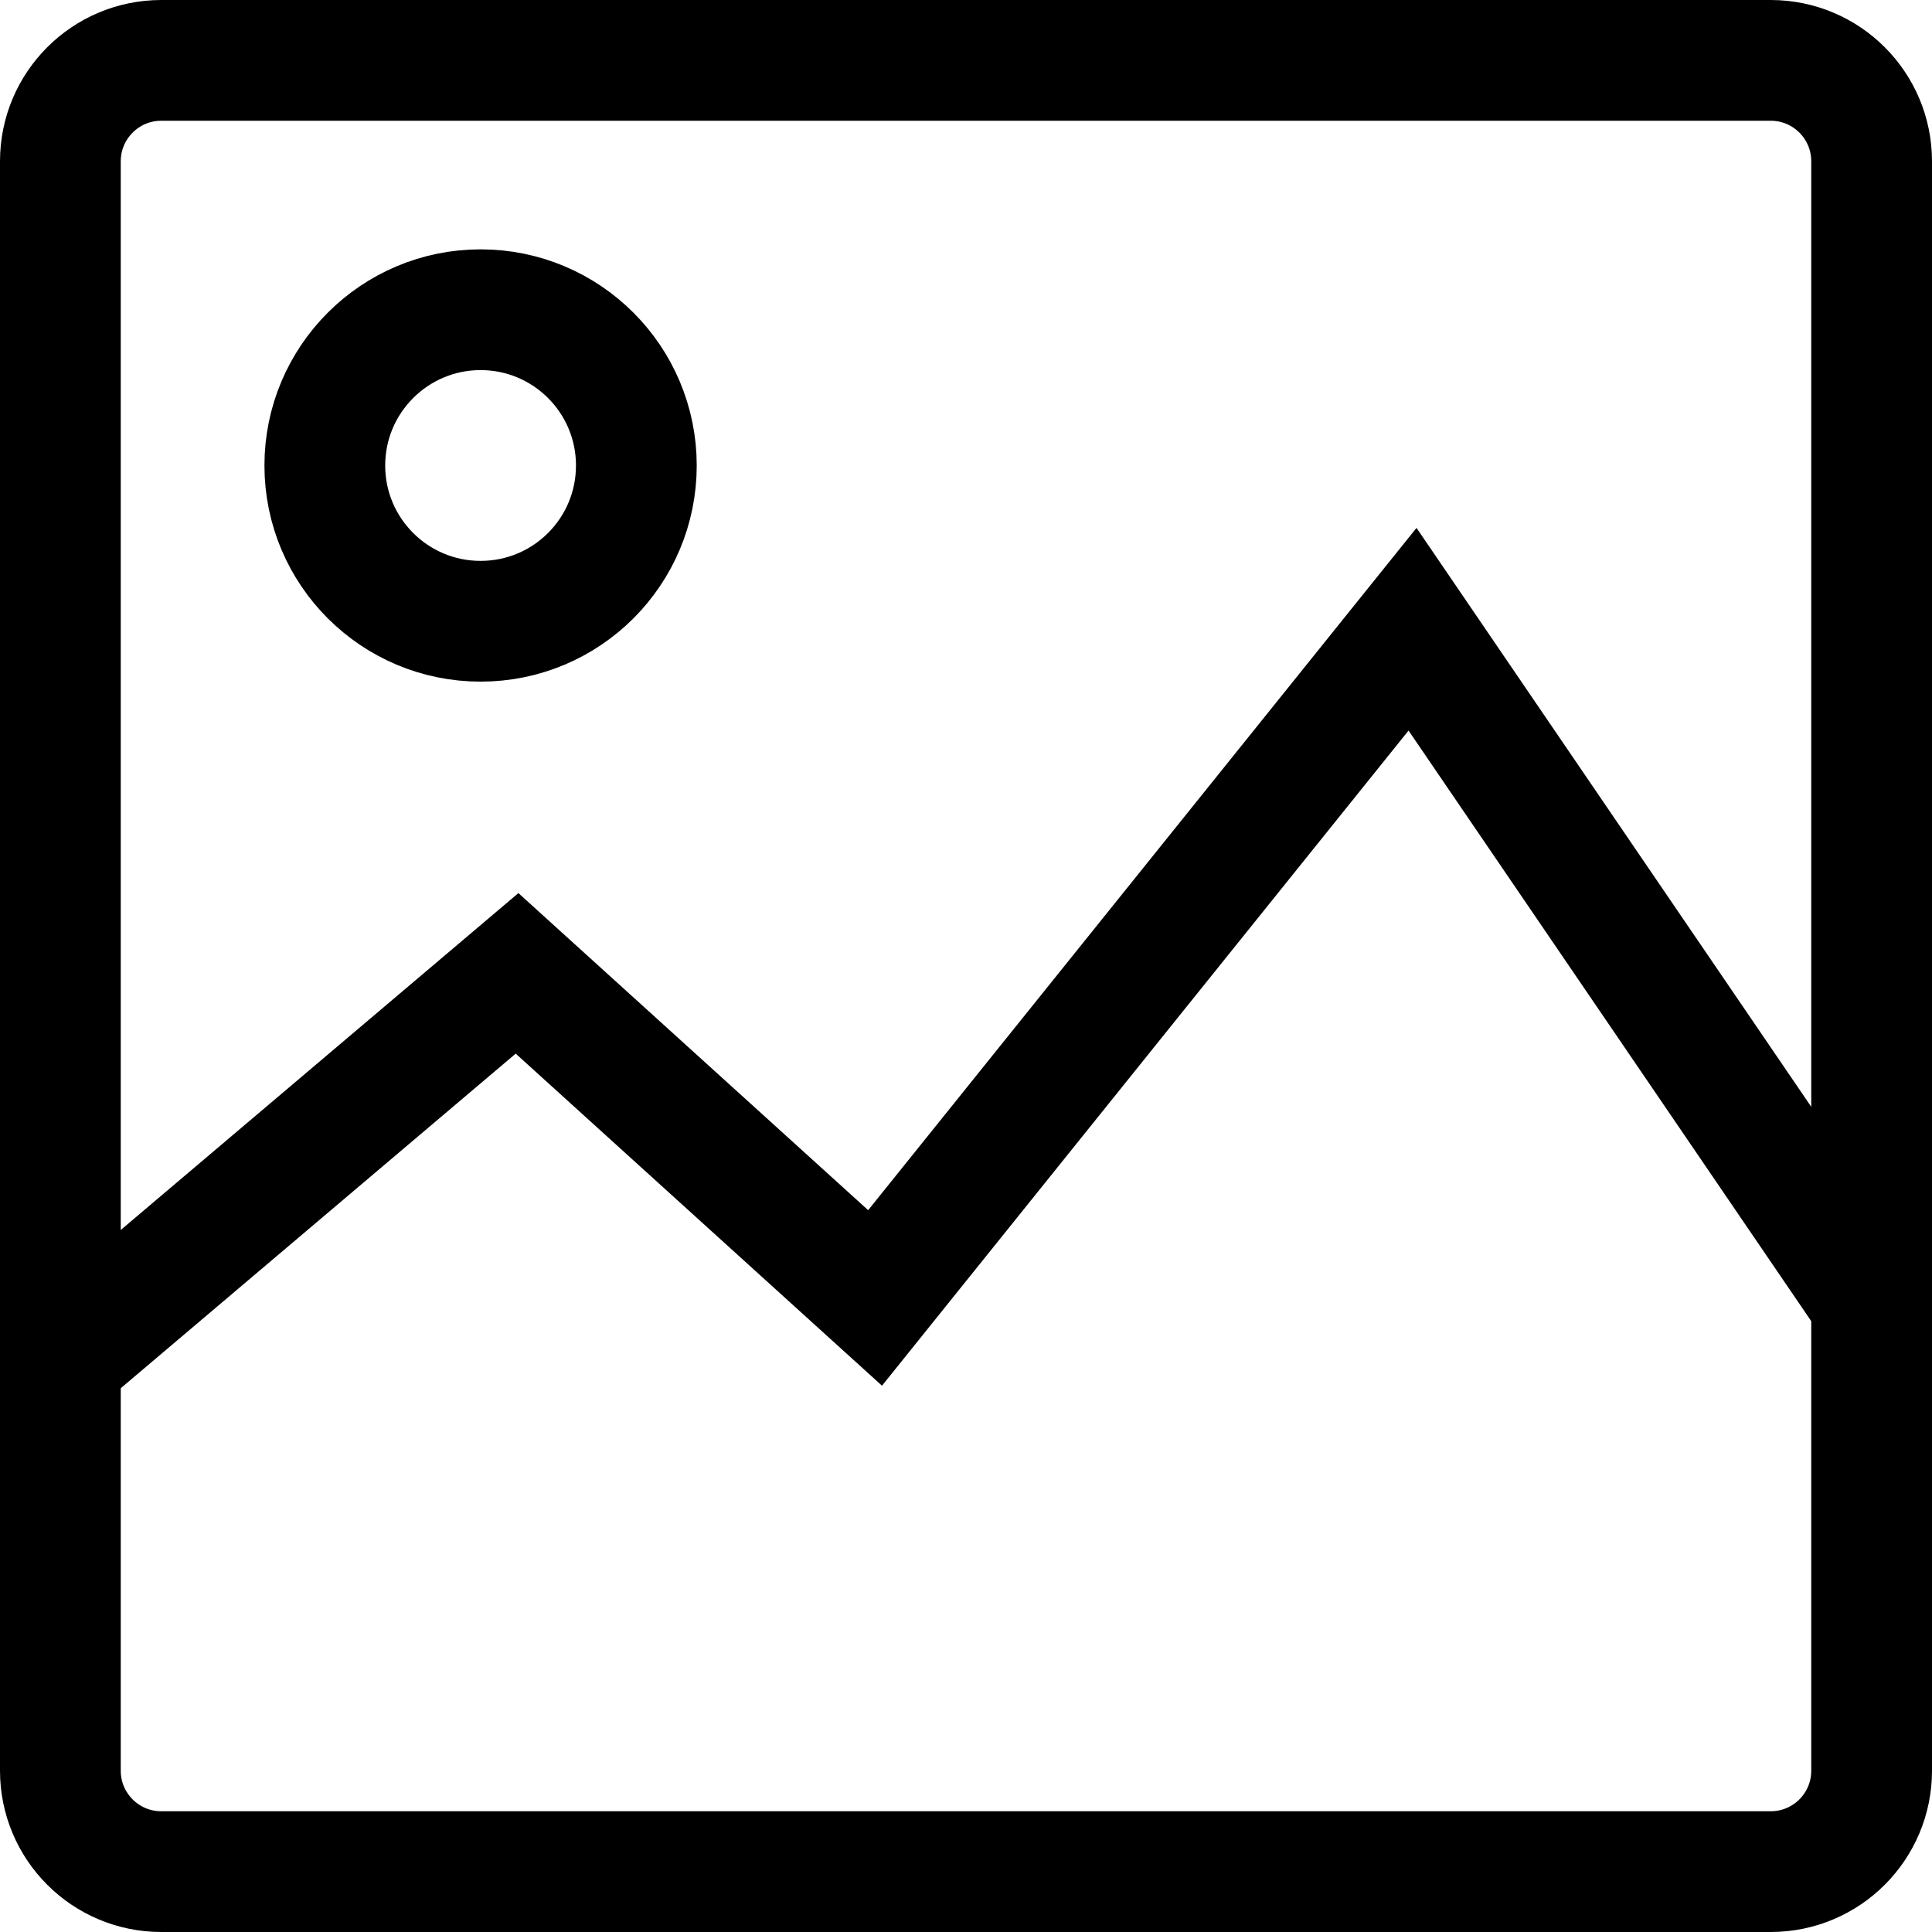 <?xml version="1.0" encoding="UTF-8"?>
<svg xmlns:xlink="http://www.w3.org/1999/xlink" xmlns="http://www.w3.org/2000/svg" width="16" height="16" viewBox="0 0 16 16" fill="none" stroke="none" version="1.1">
  <g id="gallery-svgrepo-com" transform="translate(0.5 0.5)">
    <path id="Rectangle" d="M14.164 0C14.626 0 15 0.374 15 0.836L15 14.164C15 14.626 14.626 15 14.164 15L0.836 15C0.374 15 0 14.626 0 14.164L0 0.836C0 0.374 0.374 0 0.836 0L14.164 0Z" style="fill:none;stroke-width:1;stroke:#000000;mix-blend-mode:normal;"></path>
    <path id="Path" d="M0 6.054L3.782 2.85L6.747 5.538L11.198 0L14.974 5.538" style="fill:none;stroke-width:1;stroke:#000000;mix-blend-mode:normal;" transform="translate(0 4.711)"></path>
    <path id="Oval" d="M1.29 2.58C2.003 2.58 2.58 2.003 2.58 1.29C2.58 0.578 2.003 0 1.29 0C0.578 0 0 0.578 0 1.29C0 2.003 0.578 2.58 1.29 2.58Z" style="fill:none;stroke-width:1;stroke:#000000;mix-blend-mode:normal;" transform="translate(2.19 2.065)"></path>
  </g>
</svg>
